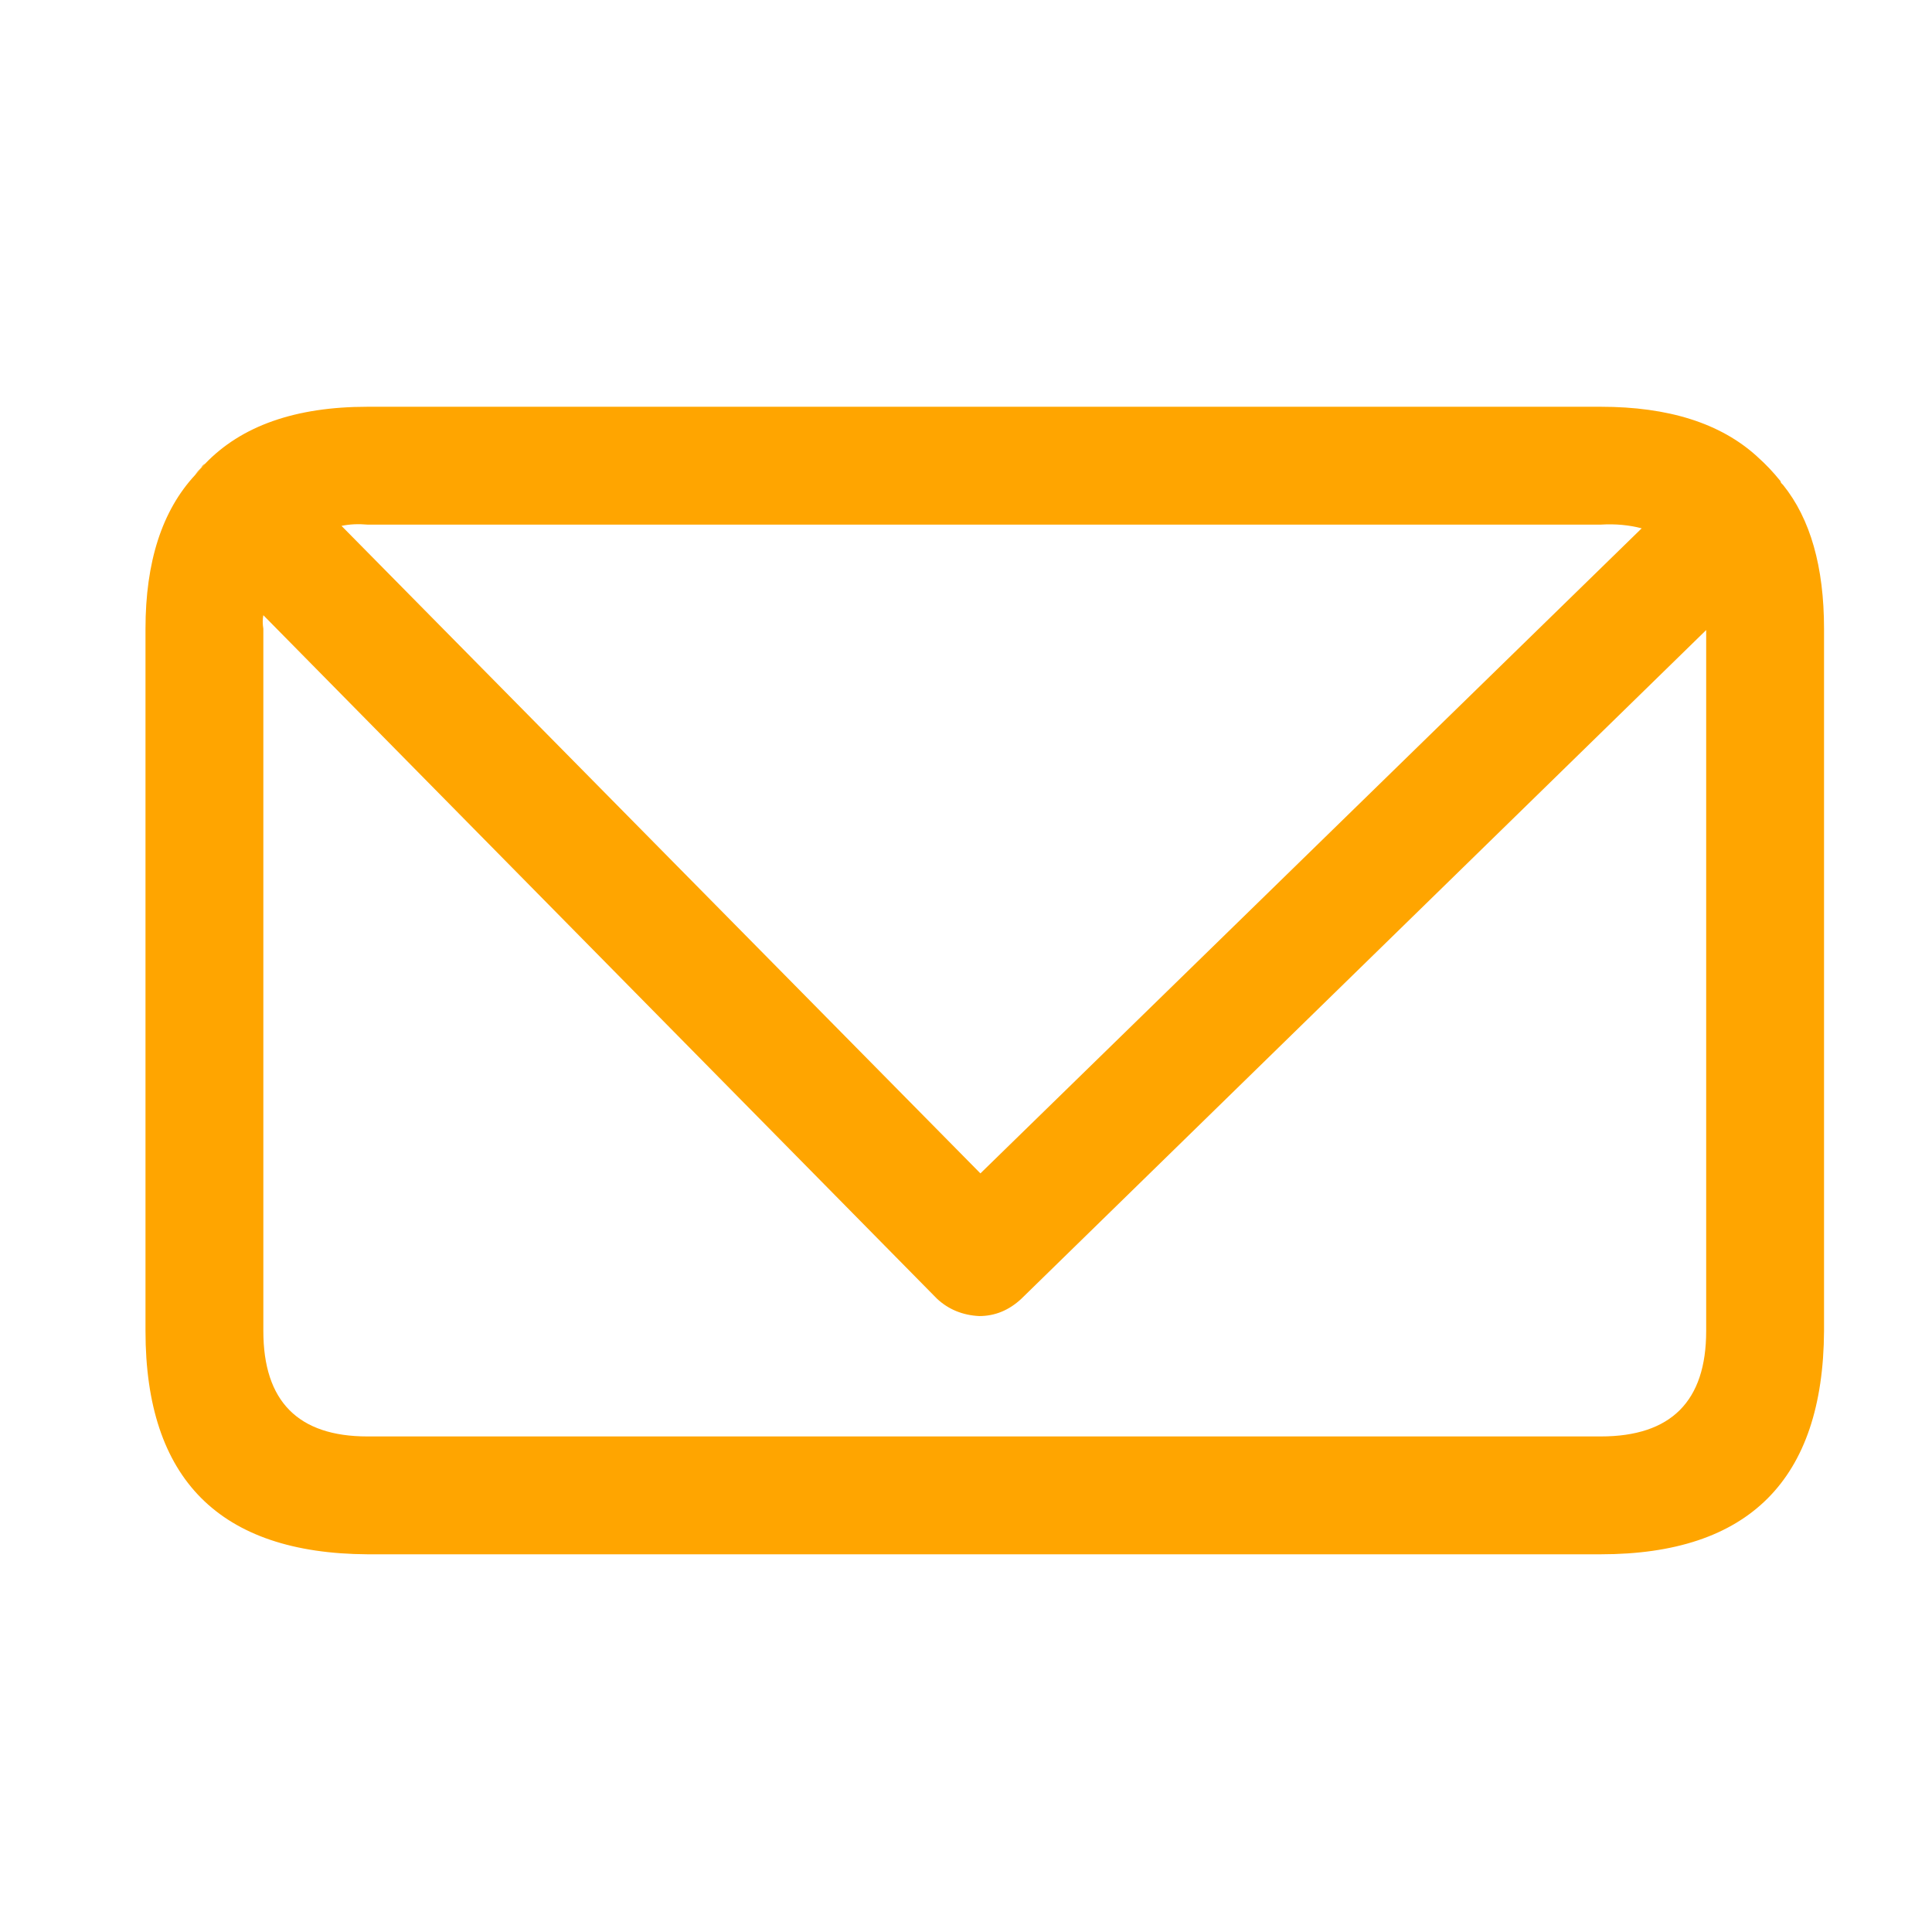 <svg width="26" height="26" viewBox="0 0 26 26" fill="none" xmlns="http://www.w3.org/2000/svg">
<path fill-rule="evenodd" clip-rule="evenodd" d="M2.626 6.392L2.759 6.242C3.249 5.73 3.978 5.474 4.946 5.474H21.542C22.454 5.474 23.155 5.696 23.645 6.142L23.662 6.158C23.762 6.247 23.863 6.353 23.962 6.476C23.962 6.487 23.968 6.498 23.979 6.509L23.996 6.526C24.363 6.982 24.547 7.627 24.547 8.462V17.912C24.536 19.915 23.534 20.917 21.542 20.917H4.946C2.954 20.906 1.958 19.904 1.958 17.912V8.462C1.958 7.561 2.181 6.871 2.626 6.392ZM22.093 7.11C21.926 7.066 21.742 7.048 21.542 7.06H4.946C4.824 7.049 4.707 7.054 4.596 7.077L13.194 15.791L22.093 7.11ZM3.544 8.279C3.533 8.334 3.533 8.395 3.544 8.462V17.912C3.544 18.858 4.012 19.331 4.946 19.331H21.542C22.488 19.331 22.961 18.858 22.961 17.912V8.479L13.745 17.478C13.578 17.634 13.389 17.711 13.178 17.711C12.955 17.7 12.765 17.622 12.61 17.478L3.544 8.279Z" fill="#FFA500"/>
<path fill-rule="evenodd" clip-rule="evenodd" d="M2.626 6.392C2.648 6.358 2.676 6.325 2.709 6.292C2.721 6.269 2.737 6.253 2.76 6.241L2.626 6.392Z" fill="#FFA500"/>
</svg>
